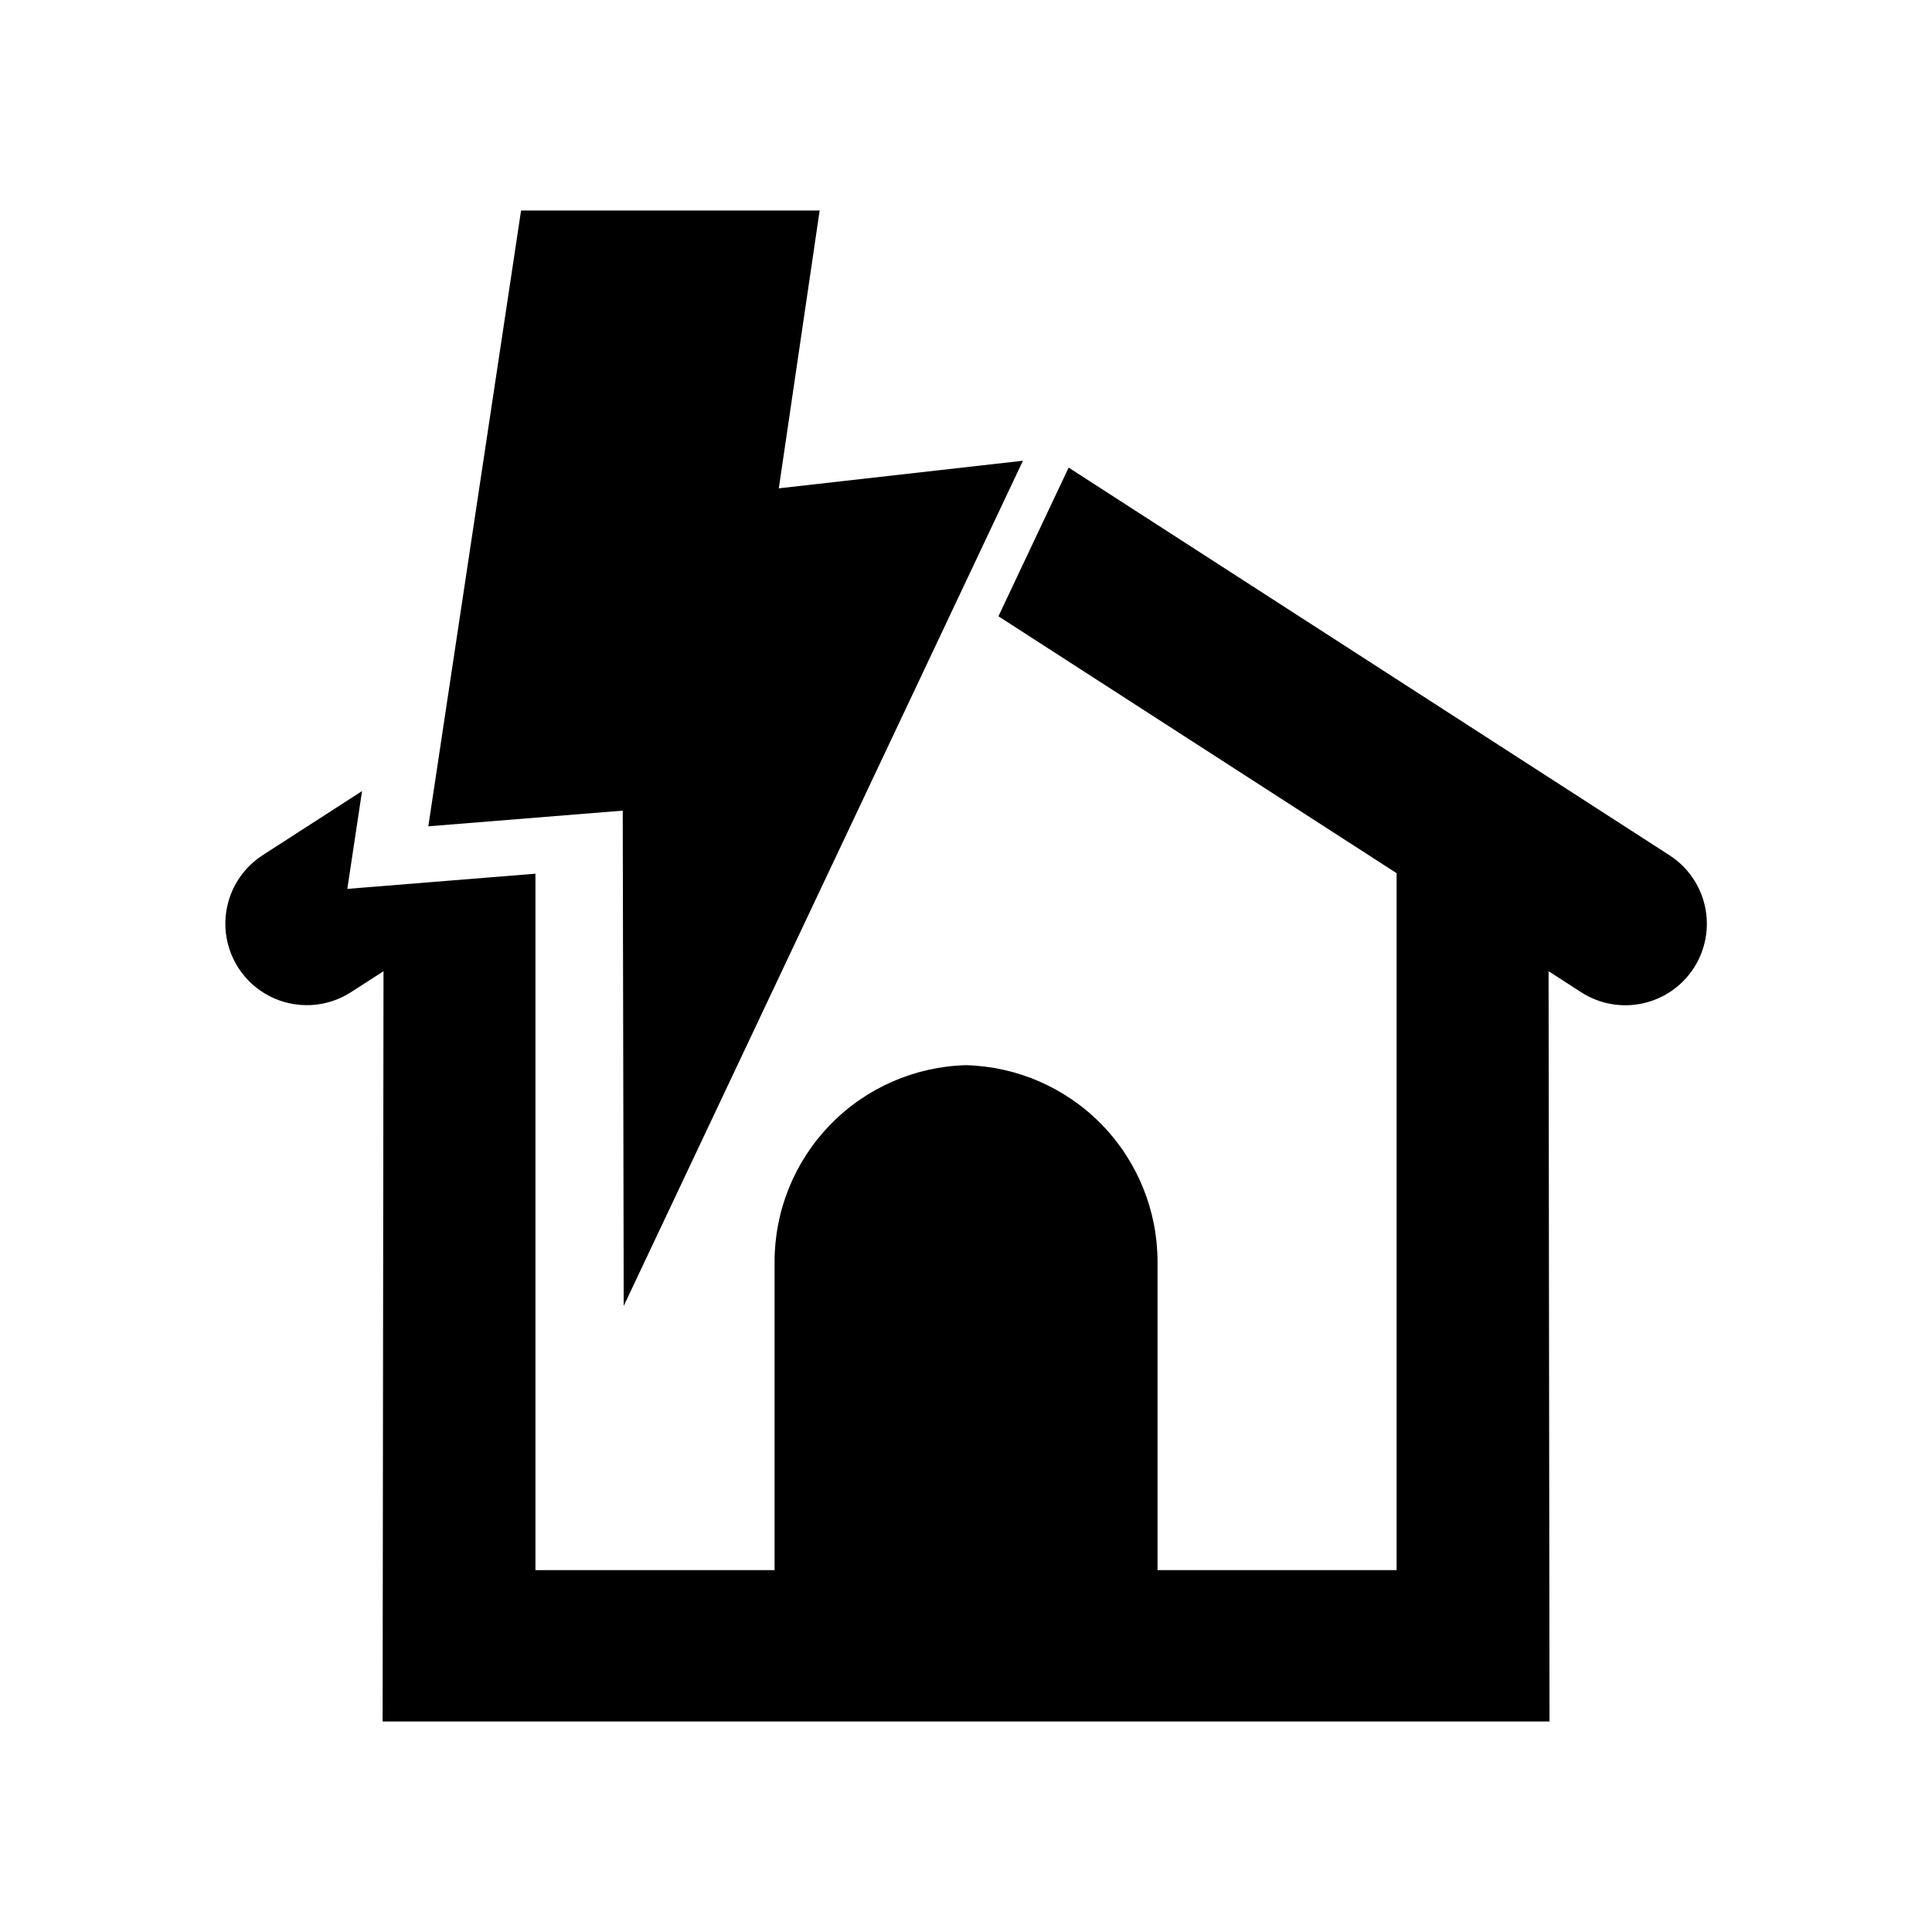 <?xml version="1.0" encoding="UTF-8"?>
<!-- Uploaded to: ICON Repo, www.svgrepo.com, Generator: ICON Repo Mixer Tools -->
<svg fill="#000000" width="800px" height="800px" version="1.1" viewBox="144 144 512 512" xmlns="http://www.w3.org/2000/svg">
 <g>
  <path d="m309.29 490.09 105.8-223.99-64.699 7.312 10.828-73.629h-79.129l-24.582 163.2 51.523-4.156z"/>
  <path d="m586.41 370.64-159.21-102.72-18.605 39.398 105.52 68.082v184.7h-63.355v-81.711c-0.004-13.586-5.309-26.633-14.785-36.363-9.48-9.73-22.379-15.379-35.961-15.742-13.578 0.359-26.484 6.008-35.961 15.738-9.48 9.73-14.785 22.781-14.785 36.367v81.711h-63.371v-184.56l-49.855 4.023 3.906-25.918-26.355 17c-6.477 4.184-10.23 11.508-9.848 19.211s4.844 14.617 11.703 18.141c6.863 3.523 15.082 3.121 21.566-1.059l8.617-5.551-0.234 198.83h309.24l-0.25-198.83 8.617 5.551h-0.004c4.812 3.117 10.664 4.191 16.273 2.984 5.606-1.203 10.5-4.586 13.609-9.402 3.109-4.82 4.176-10.676 2.961-16.281-1.211-5.602-4.602-10.492-9.426-13.594z"/>
 </g>
</svg>